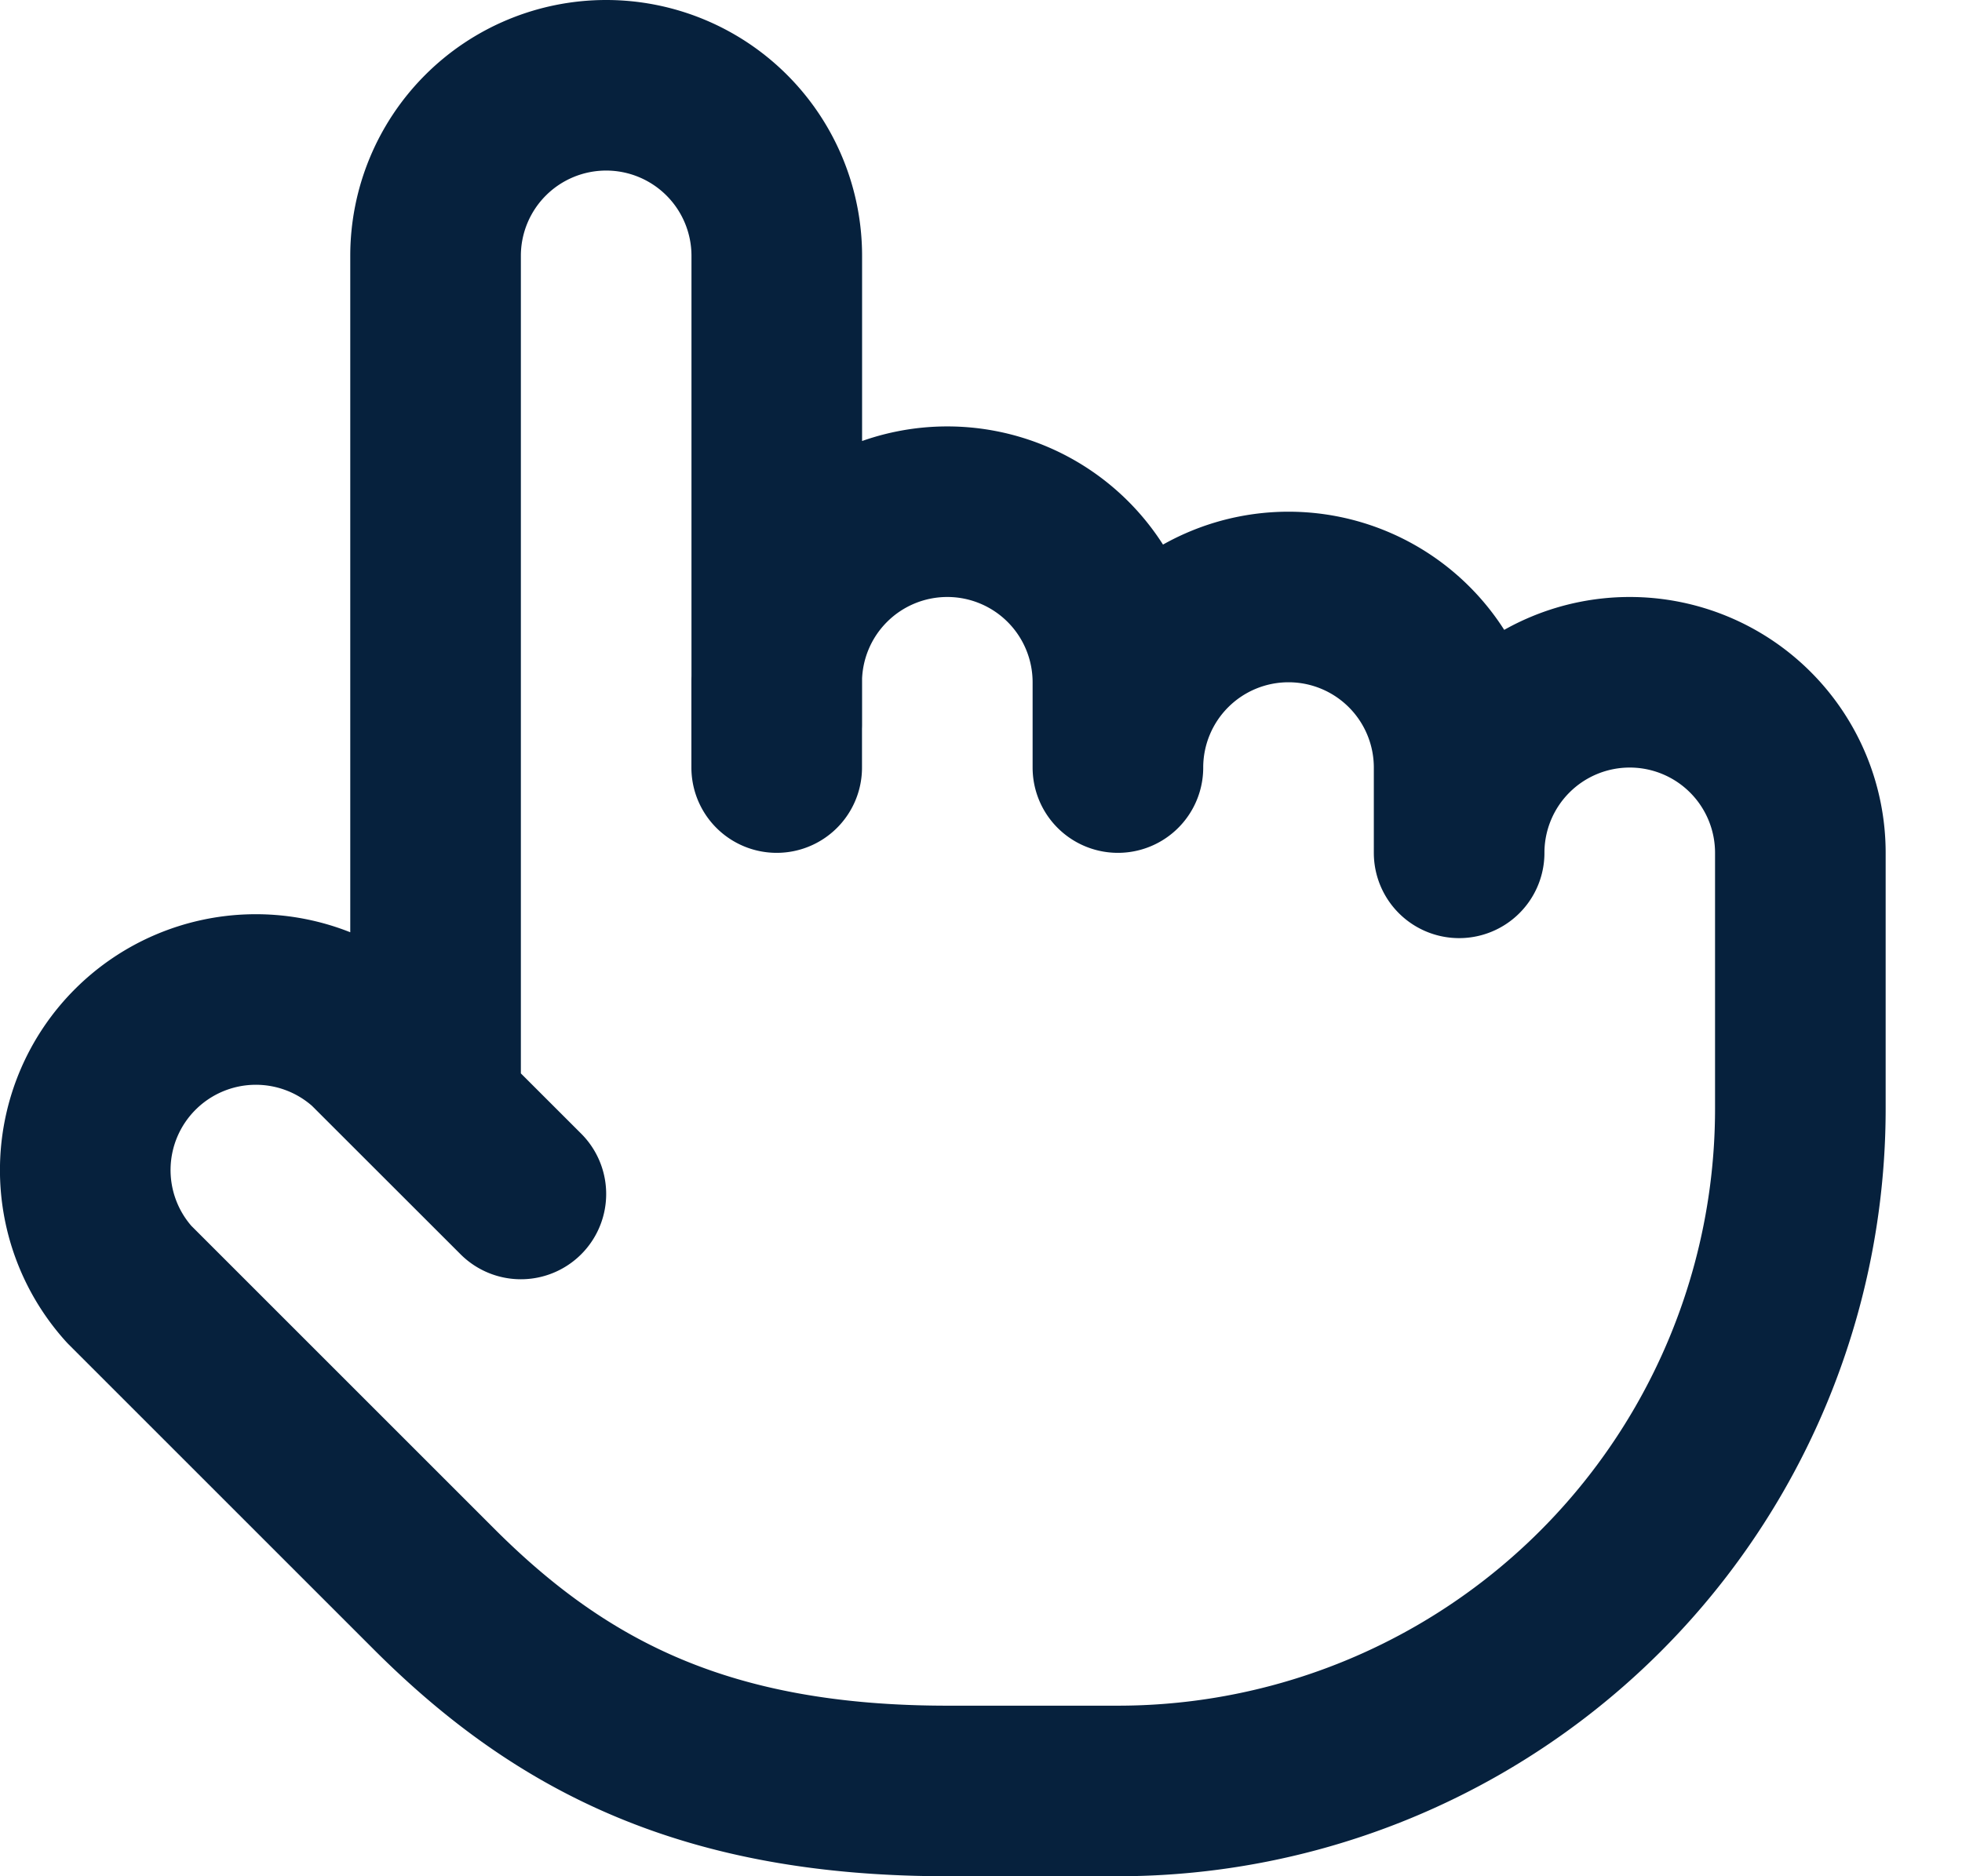 <svg xmlns="http://www.w3.org/2000/svg" fill="none" overflow="visible" preserveAspectRatio="none" style="display:block" viewBox="0 0 23 22"><path stroke="#06213d" stroke-linecap="round" stroke-linejoin="round" stroke-width="2" d="M9.105 9V8a2 2 0 1 1 4 0v1a2 2 0 1 1 4 0v1a2 2 0 0 1 4 0v3a8 8 0 0 1-8 8h-2c-2.8 0-4.5-.86-5.99-2.34l-3.6-3.6a2 2 0 0 1 2.83-2.82L6.106 14m3-5.5V3a2 2 0 1 0-4 0v10"/></svg>